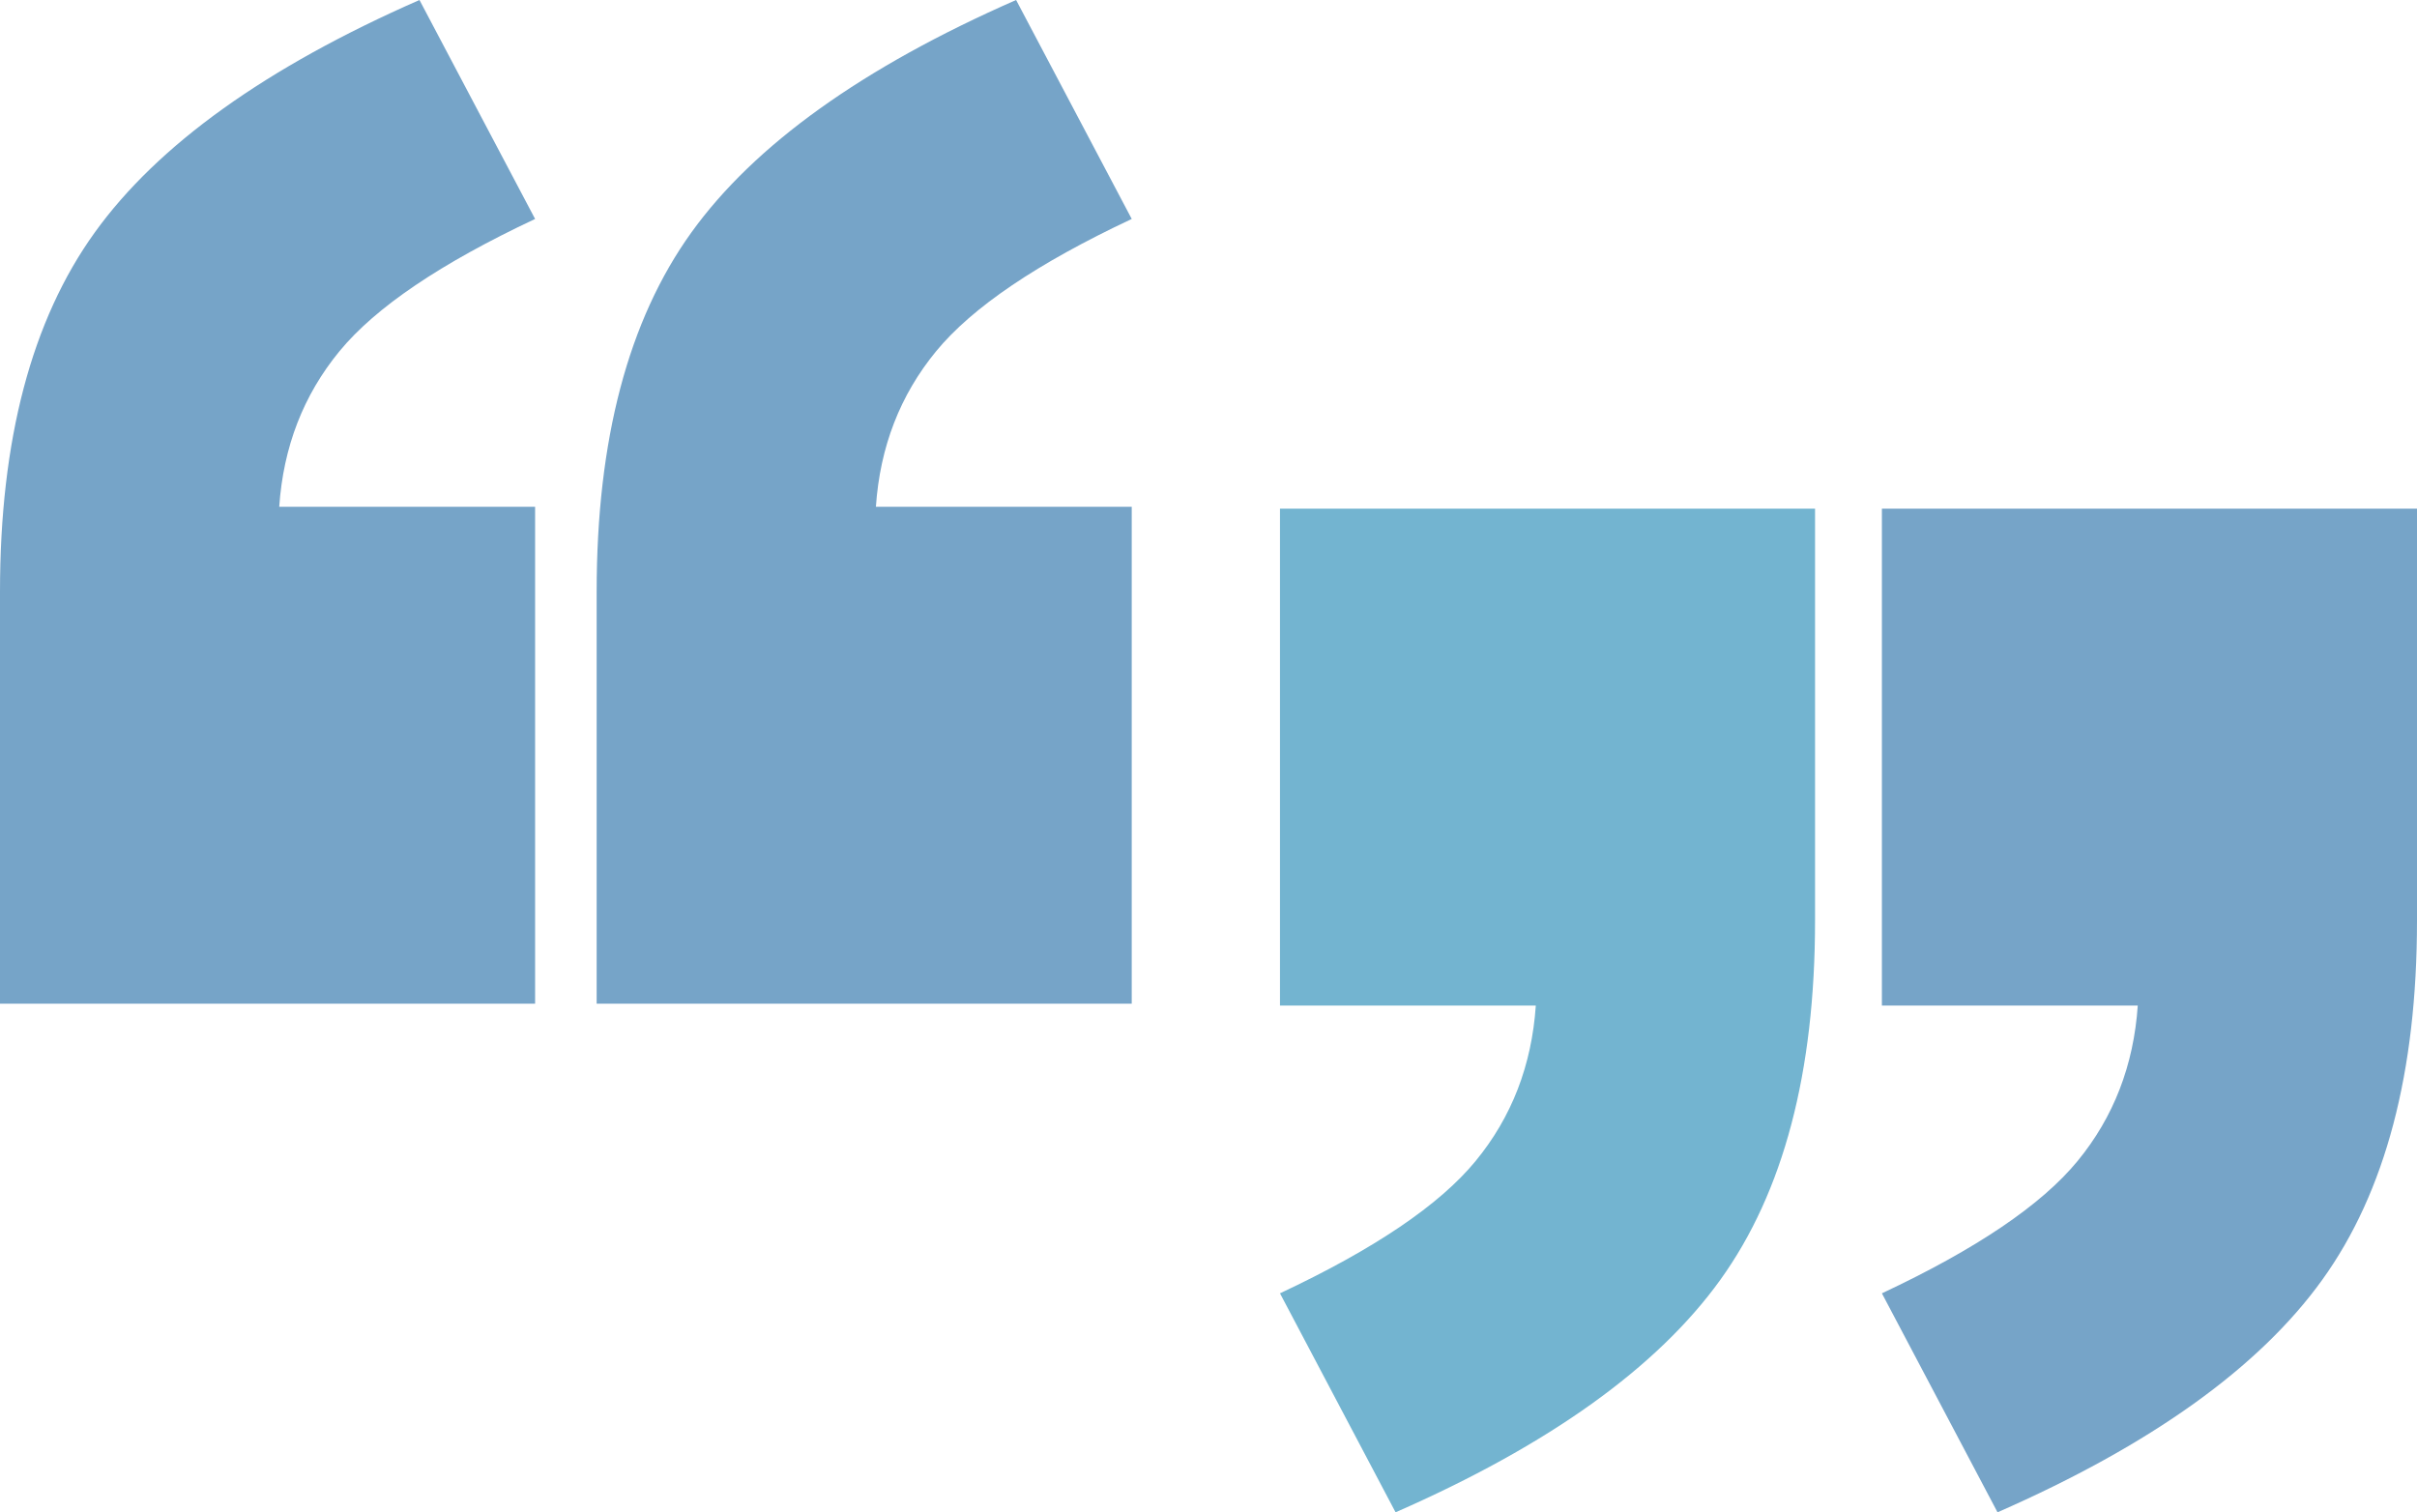 <?xml version="1.0" encoding="utf-8"?>
<!-- Generator: Adobe Illustrator 16.0.0, SVG Export Plug-In . SVG Version: 6.00 Build 0)  -->
<!DOCTYPE svg PUBLIC "-//W3C//DTD SVG 1.1//EN" "http://www.w3.org/Graphics/SVG/1.1/DTD/svg11.dtd">
<svg version="1.1" xmlns="http://www.w3.org/2000/svg" xmlns:xlink="http://www.w3.org/1999/xlink" x="0px" y="0px"
	 width="131.749px" height="82.438px" viewBox="0 0 131.749 82.438" enable-background="new 0 0 131.749 82.438"
	 xml:space="preserve">
<g id="DESIGN">
	<rect x="-1220.473" y="-36.835" fill="#76A4C8" width="1796.919" height="298.08"/>
	<g>
		<defs>
			<rect id="SVGID_5_" x="-147.319" y="-9.258" width="289.898" height="242.925"/>
		</defs>
		<use xlink:href="#SVGID_5_"  overflow="visible" fill="#FFFFFF"/>
		<clipPath id="SVGID_2_">
			<use xlink:href="#SVGID_5_"  overflow="visible"/>
		</clipPath>
	</g>
	<g>
		<path fill="#76A4C8" d="M29.168,54.713H0V32.252c0-8.271,1.721-14.795,5.164-19.578C8.605,7.891,14.504,3.667,22.865,0
			l6.303,11.936c-5.141,2.414-8.695,4.816-10.662,7.208s-3.063,5.219-3.285,8.48h13.947V54.713z"/>
		<path fill="#76A4C8" d="M61.689,54.713H32.523V32.252c0-8.271,1.721-14.795,5.162-19.578S47.027,3.667,55.387,0l6.303,11.936
			c-5.141,2.414-8.693,4.816-10.66,7.208s-3.063,5.219-3.285,8.48h13.945V54.713z"/>
		<path fill="#76A4C8" d="M102.581,27.726h29.168v22.461c0,8.27-1.721,14.795-5.164,19.578c-3.439,4.783-9.342,9.008-17.701,12.674
			l-6.303-11.937c5.143-2.413,8.695-4.815,10.662-7.207s3.063-5.22,3.285-8.481h-13.947V27.726z"/>
		<path opacity="0.55" fill="#0076A9" d="M69.771,27.726h29.166v22.461c0,8.27-1.721,14.795-5.162,19.578
			s-9.342,9.008-17.703,12.674l-6.301-11.937c5.141-2.413,8.693-4.815,10.66-7.207c1.969-2.392,3.063-5.22,3.285-8.481H69.771
			V27.726z"/>
	</g>
</g>
<g id="Layer_2">
</g>
</svg>
